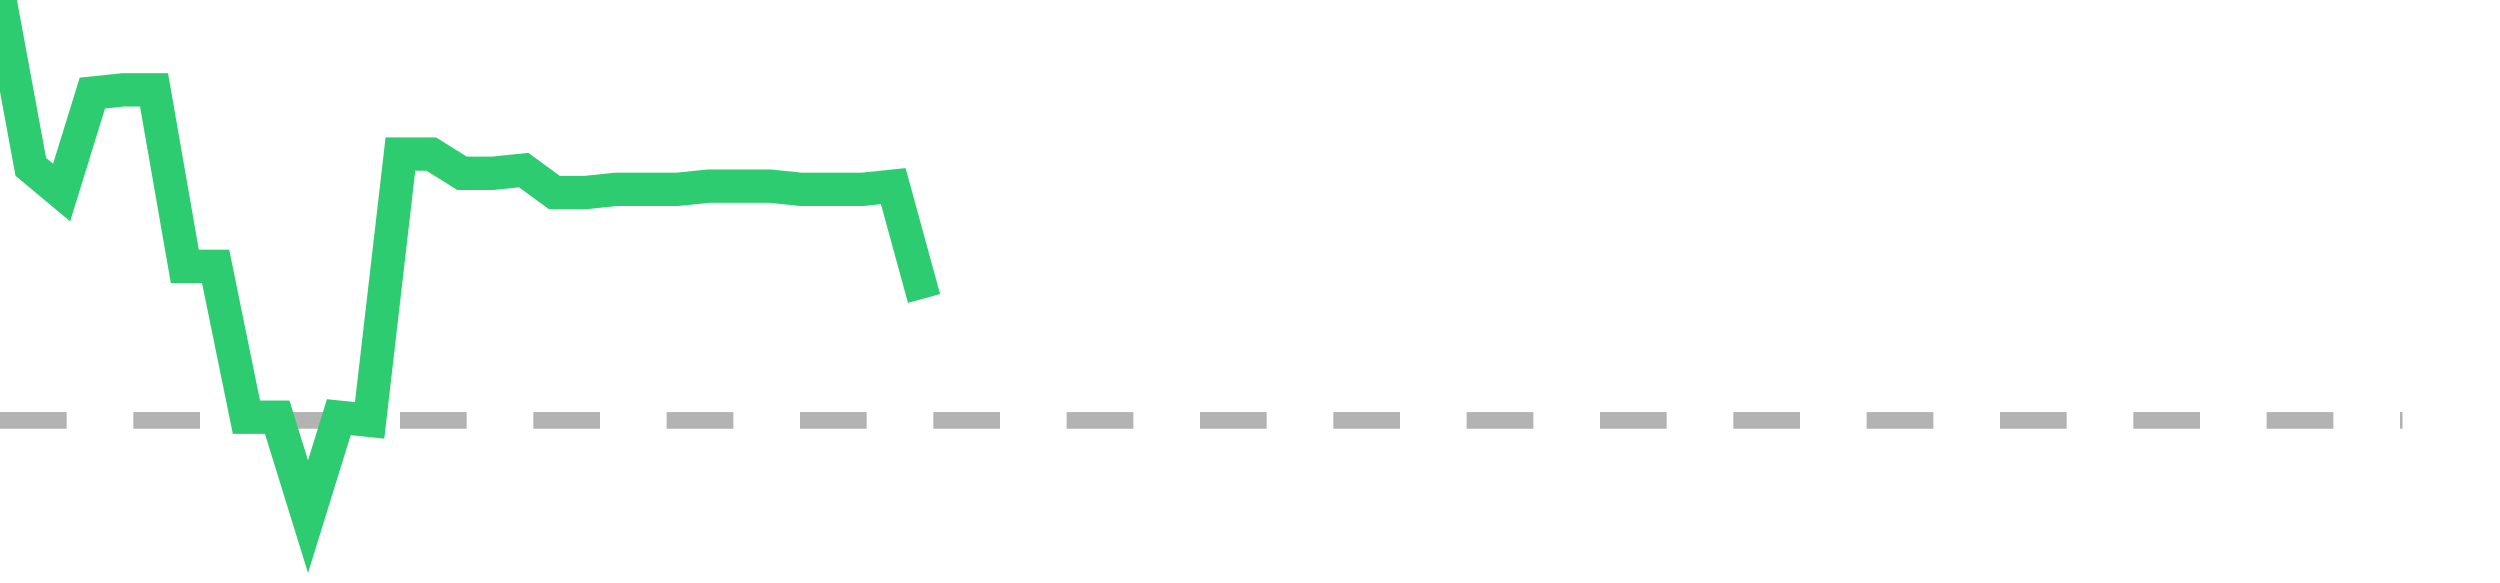 <?xml version="1.0" encoding="utf-8"?>
<!DOCTYPE svg PUBLIC "-//W3C//DTD SVG 1.1//EN" "http://www.w3.org/Graphics/SVG/1.1/DTD/svg11.dtd">
<svg width="150" height="35" version="1.1" xmlns="http://www.w3.org/2000/svg" xmlns:xlink="http://www.w3.org/1999/xlink"><line x1="0" y1="25.224" x2="144.152" y2="25.224" fill="none" stroke="#b3b3b3" stroke-width="1" stroke-dasharray="4"></line><path fill="none" stroke="#2ecc71" stroke-width="2" d="M0,0L1.848,10.012L3.696,11.553L5.544,5.584L7.392,5.391L9.241,5.391L11.089,15.981L12.937,15.981L14.785,25.031L16.633,25.031L18.481,31L20.329,25.031L22.177,25.224L24.025,9.242L25.873,9.242L27.722,10.398L29.57,10.398L31.418,10.205L33.266,11.553L35.114,11.553L36.962,11.36L38.81,11.36L40.658,11.36L42.506,11.168L44.354,11.168L46.203,11.168L48.051,11.36L49.899,11.36L51.747,11.36L53.595,11.168L55.443,17.907"></path></svg>